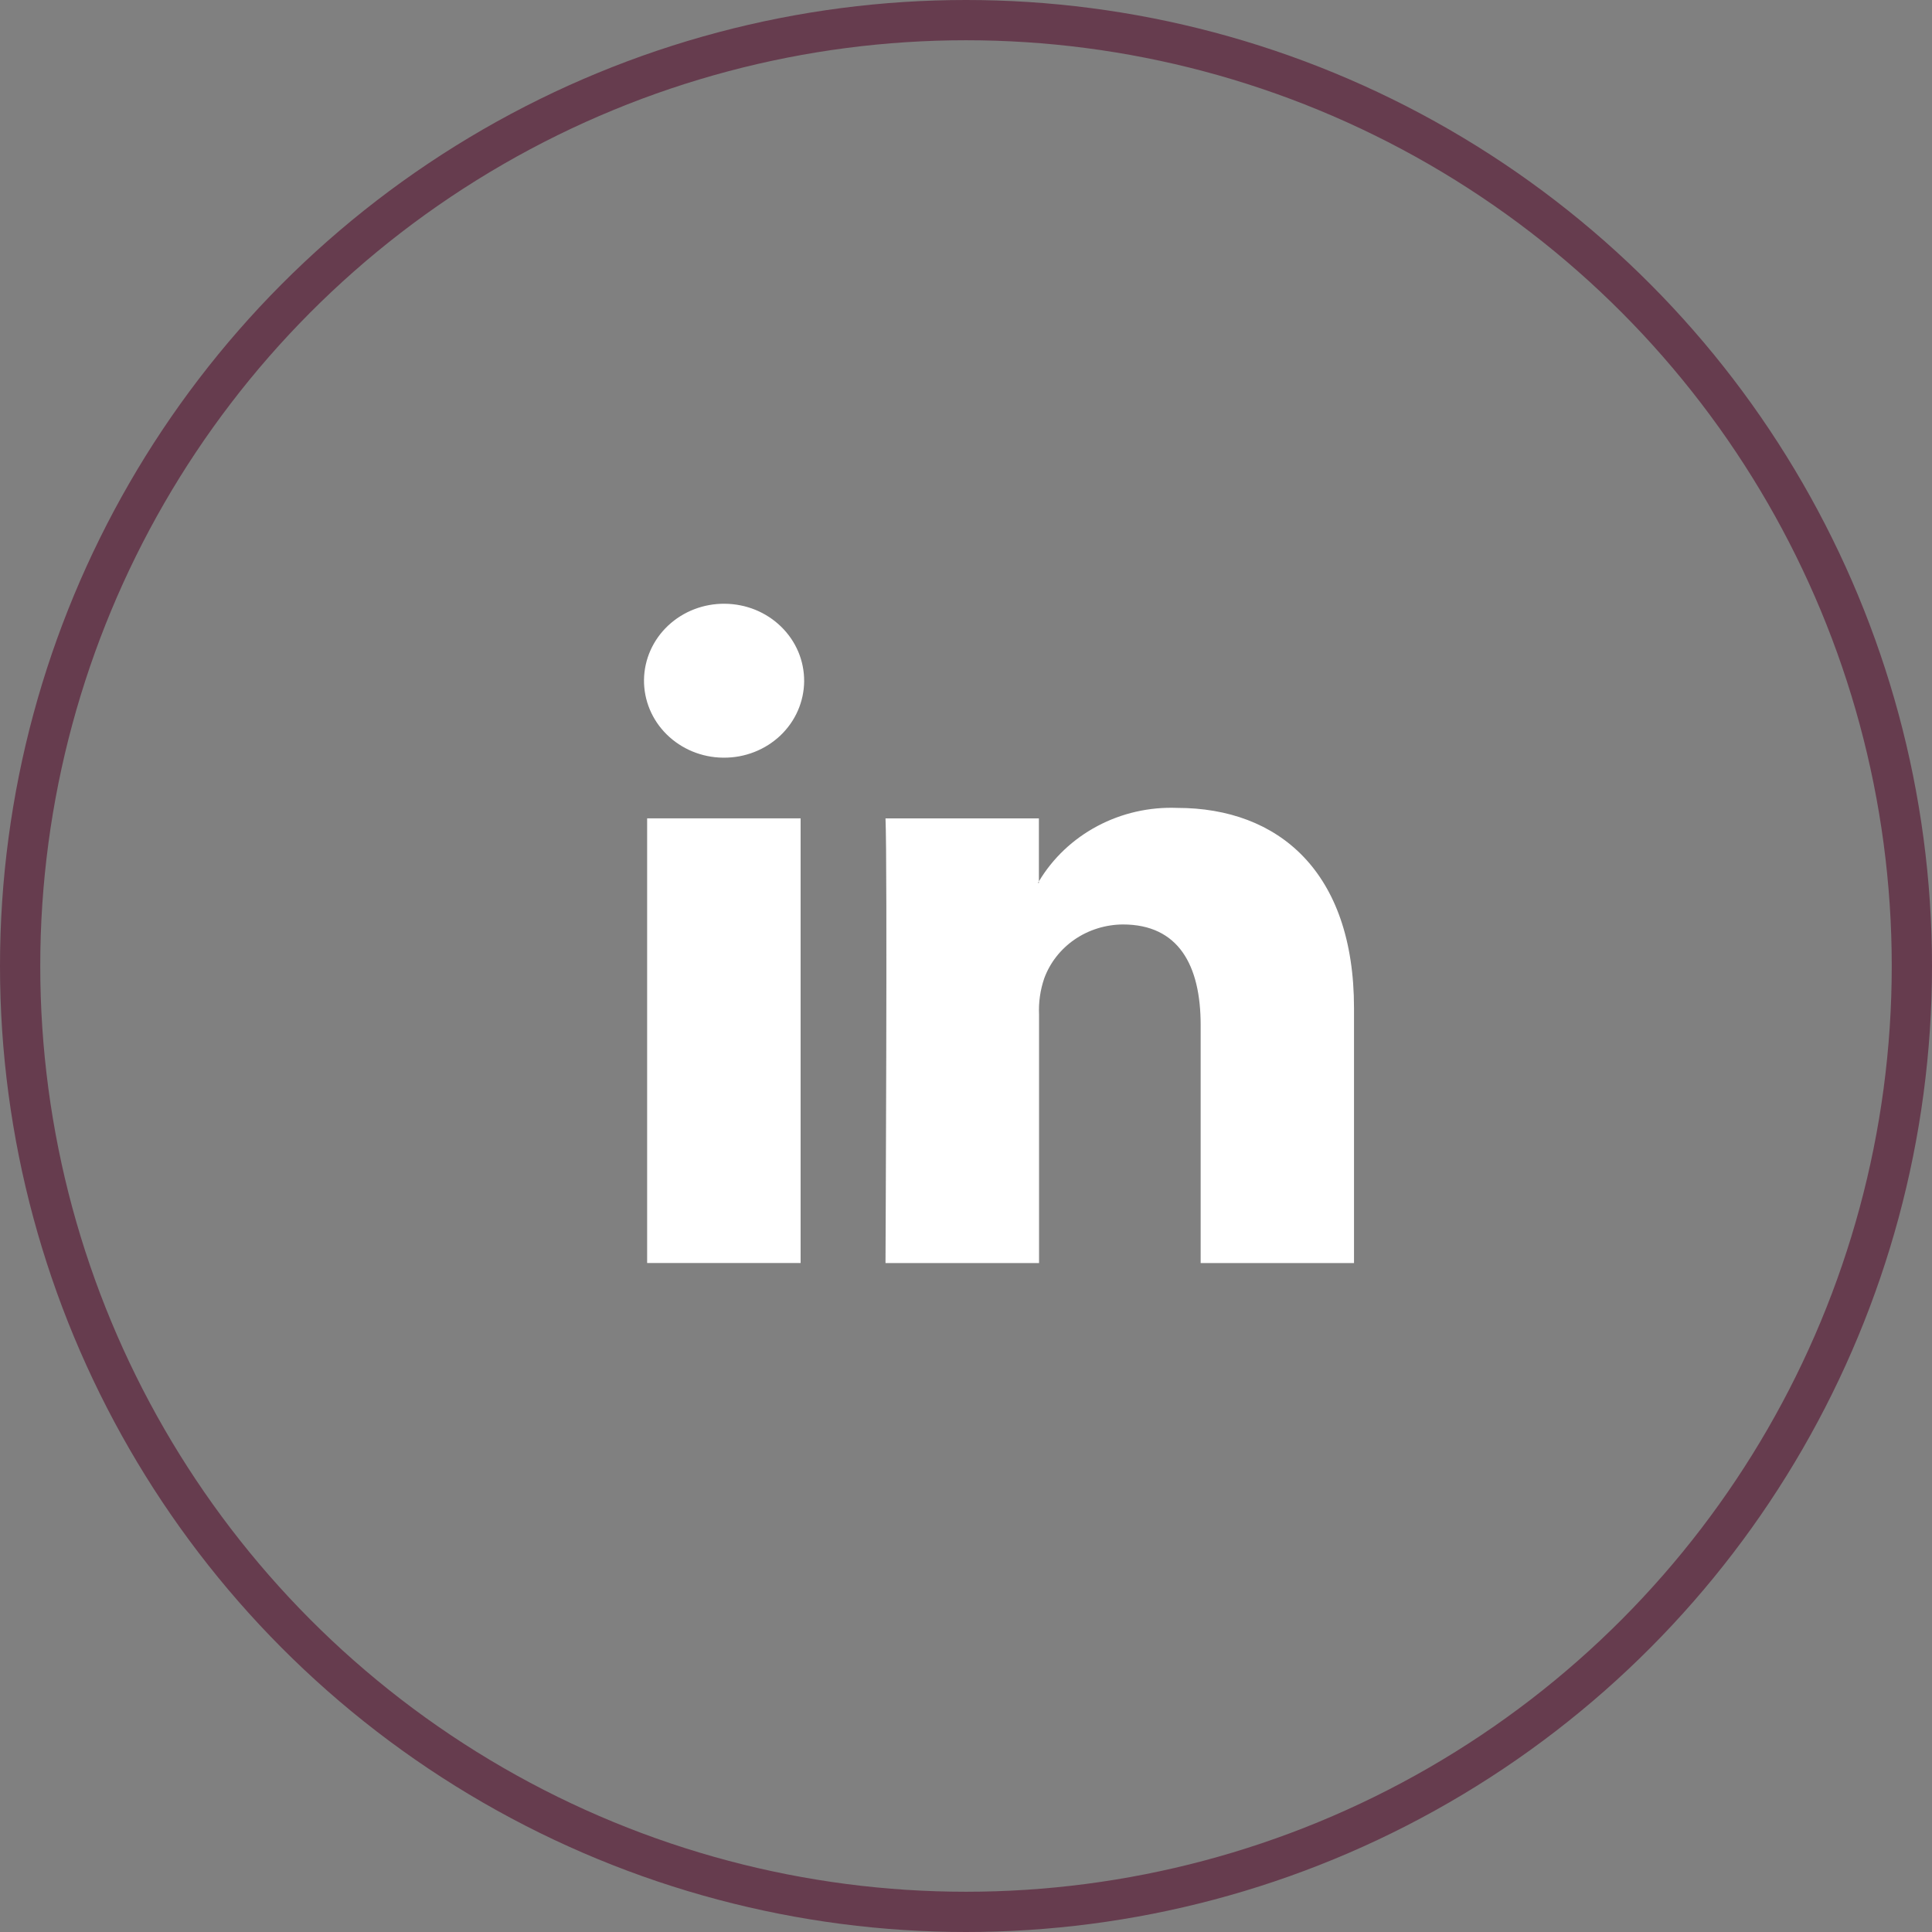 <?xml version="1.0" encoding="utf-8"?>
<svg xmlns="http://www.w3.org/2000/svg" width="48" height="48" viewBox="0 0 48 48" fill="none">
<rect x="0" y="0" width="48" height="48" fill="#808080" stroke="none"/>
<path d="M33.64 25.042V31.38H29.83V25.466C29.83 23.979 29.279 22.968 27.898 22.968C27.468 22.971 27.049 23.101 26.699 23.341C26.349 23.582 26.084 23.921 25.942 24.312C25.844 24.601 25.801 24.904 25.815 25.207V31.38H22C22 31.38 22.05 21.365 22 20.333H25.811V21.898C25.803 21.911 25.792 21.923 25.785 21.934H25.811V21.898C26.156 21.32 26.659 20.845 27.265 20.523C27.871 20.201 28.557 20.045 29.249 20.072C31.759 20.072 33.64 21.652 33.64 25.046V25.042ZM18.01 15C17.483 14.994 16.976 15.189 16.599 15.543C16.222 15.897 16.007 16.381 16 16.888C15.994 17.395 16.196 17.884 16.564 18.247C16.932 18.61 17.434 18.818 17.96 18.824H17.981C18.242 18.826 18.5 18.778 18.742 18.683C18.983 18.589 19.203 18.449 19.389 18.273C19.574 18.096 19.722 17.887 19.823 17.655C19.924 17.424 19.977 17.175 19.979 16.924C19.98 16.673 19.931 16.424 19.833 16.192C19.734 15.959 19.59 15.748 19.406 15.569C19.223 15.39 19.005 15.248 18.765 15.15C18.525 15.053 18.267 15.002 18.007 15H18.01ZM16.078 31.379H19.891V20.332H16.078V31.379Z" fill="white"/>
<circle cx="24" cy="24" r="23.5" stroke="#663C4E"/>
</svg>